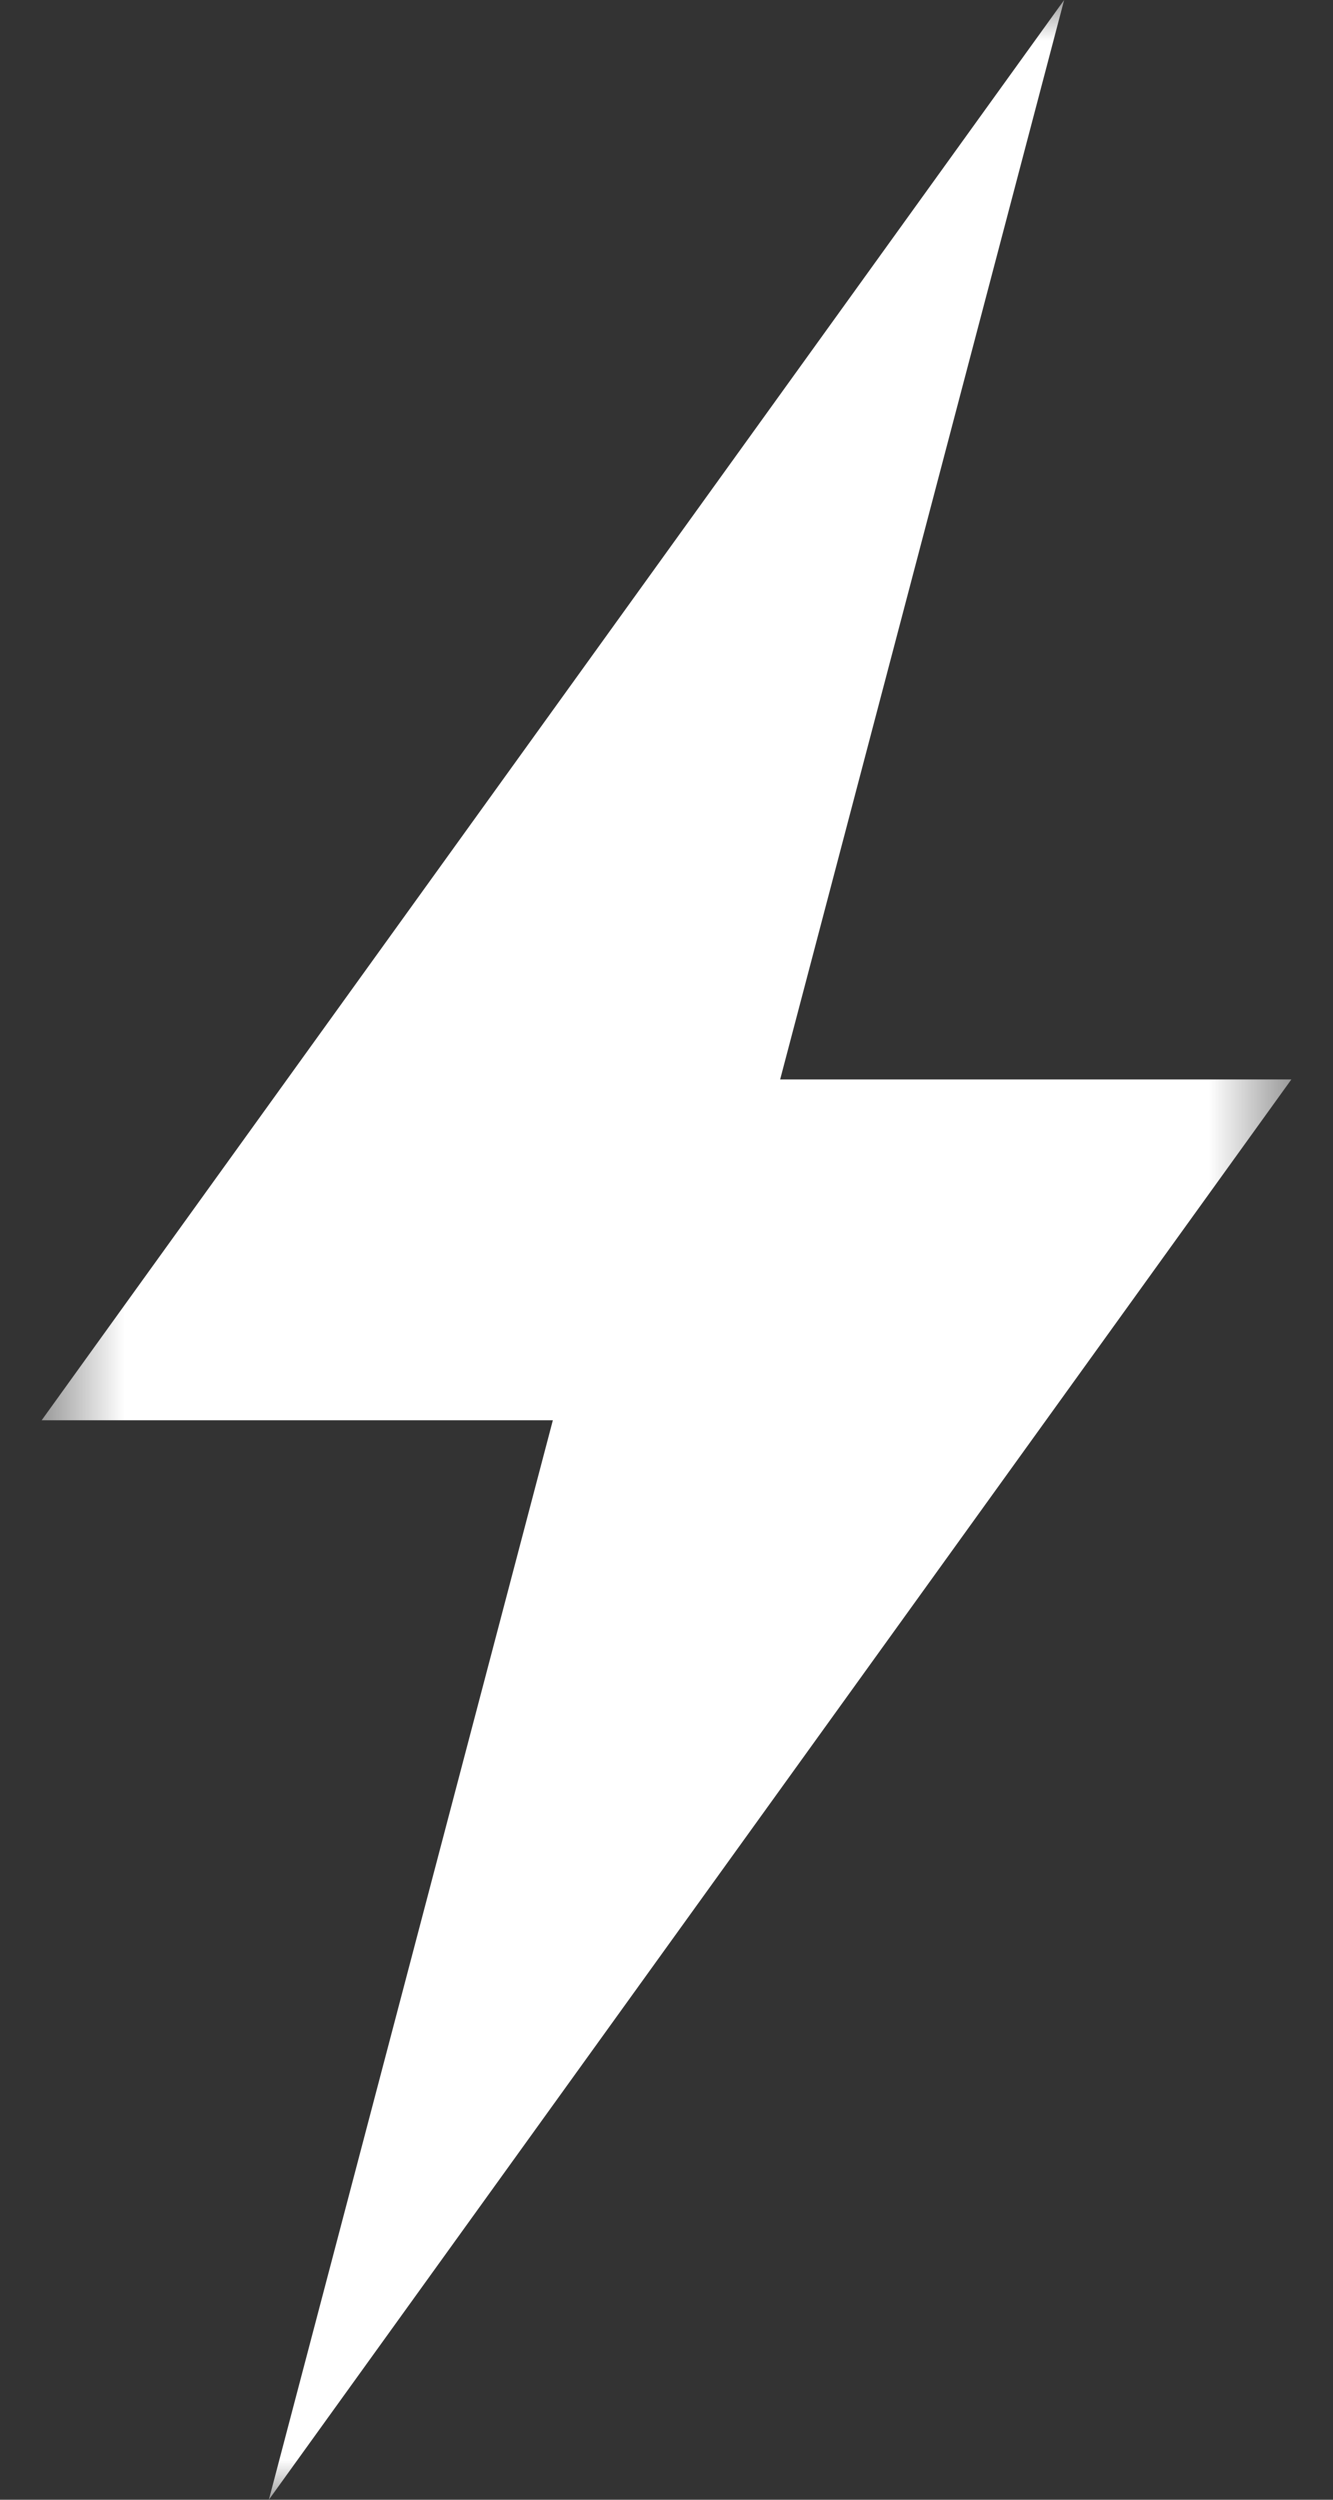 <?xml version="1.0" encoding="UTF-8"?> <svg xmlns="http://www.w3.org/2000/svg" width="16" height="30" viewBox="0 0 16 30" fill="none"><rect x="0" y="0" width="16" height="30" fill="#333333" stroke="none"/> <mask id="mask0_619_129" style="mask-type:luminance" maskUnits="userSpaceOnUse" x="0" y="0" width="16" height="30"> <path d="M0.5 0H15.5V30H0.5V0Z" fill="white"></path> </mask> <g mask="url(#mask0_619_129)"> <path d="M15.5 12.955H9.364L12.773 0L0.5 17.045H6.636L3.227 30L15.5 12.955Z" fill="white"></path> </g> </svg> 